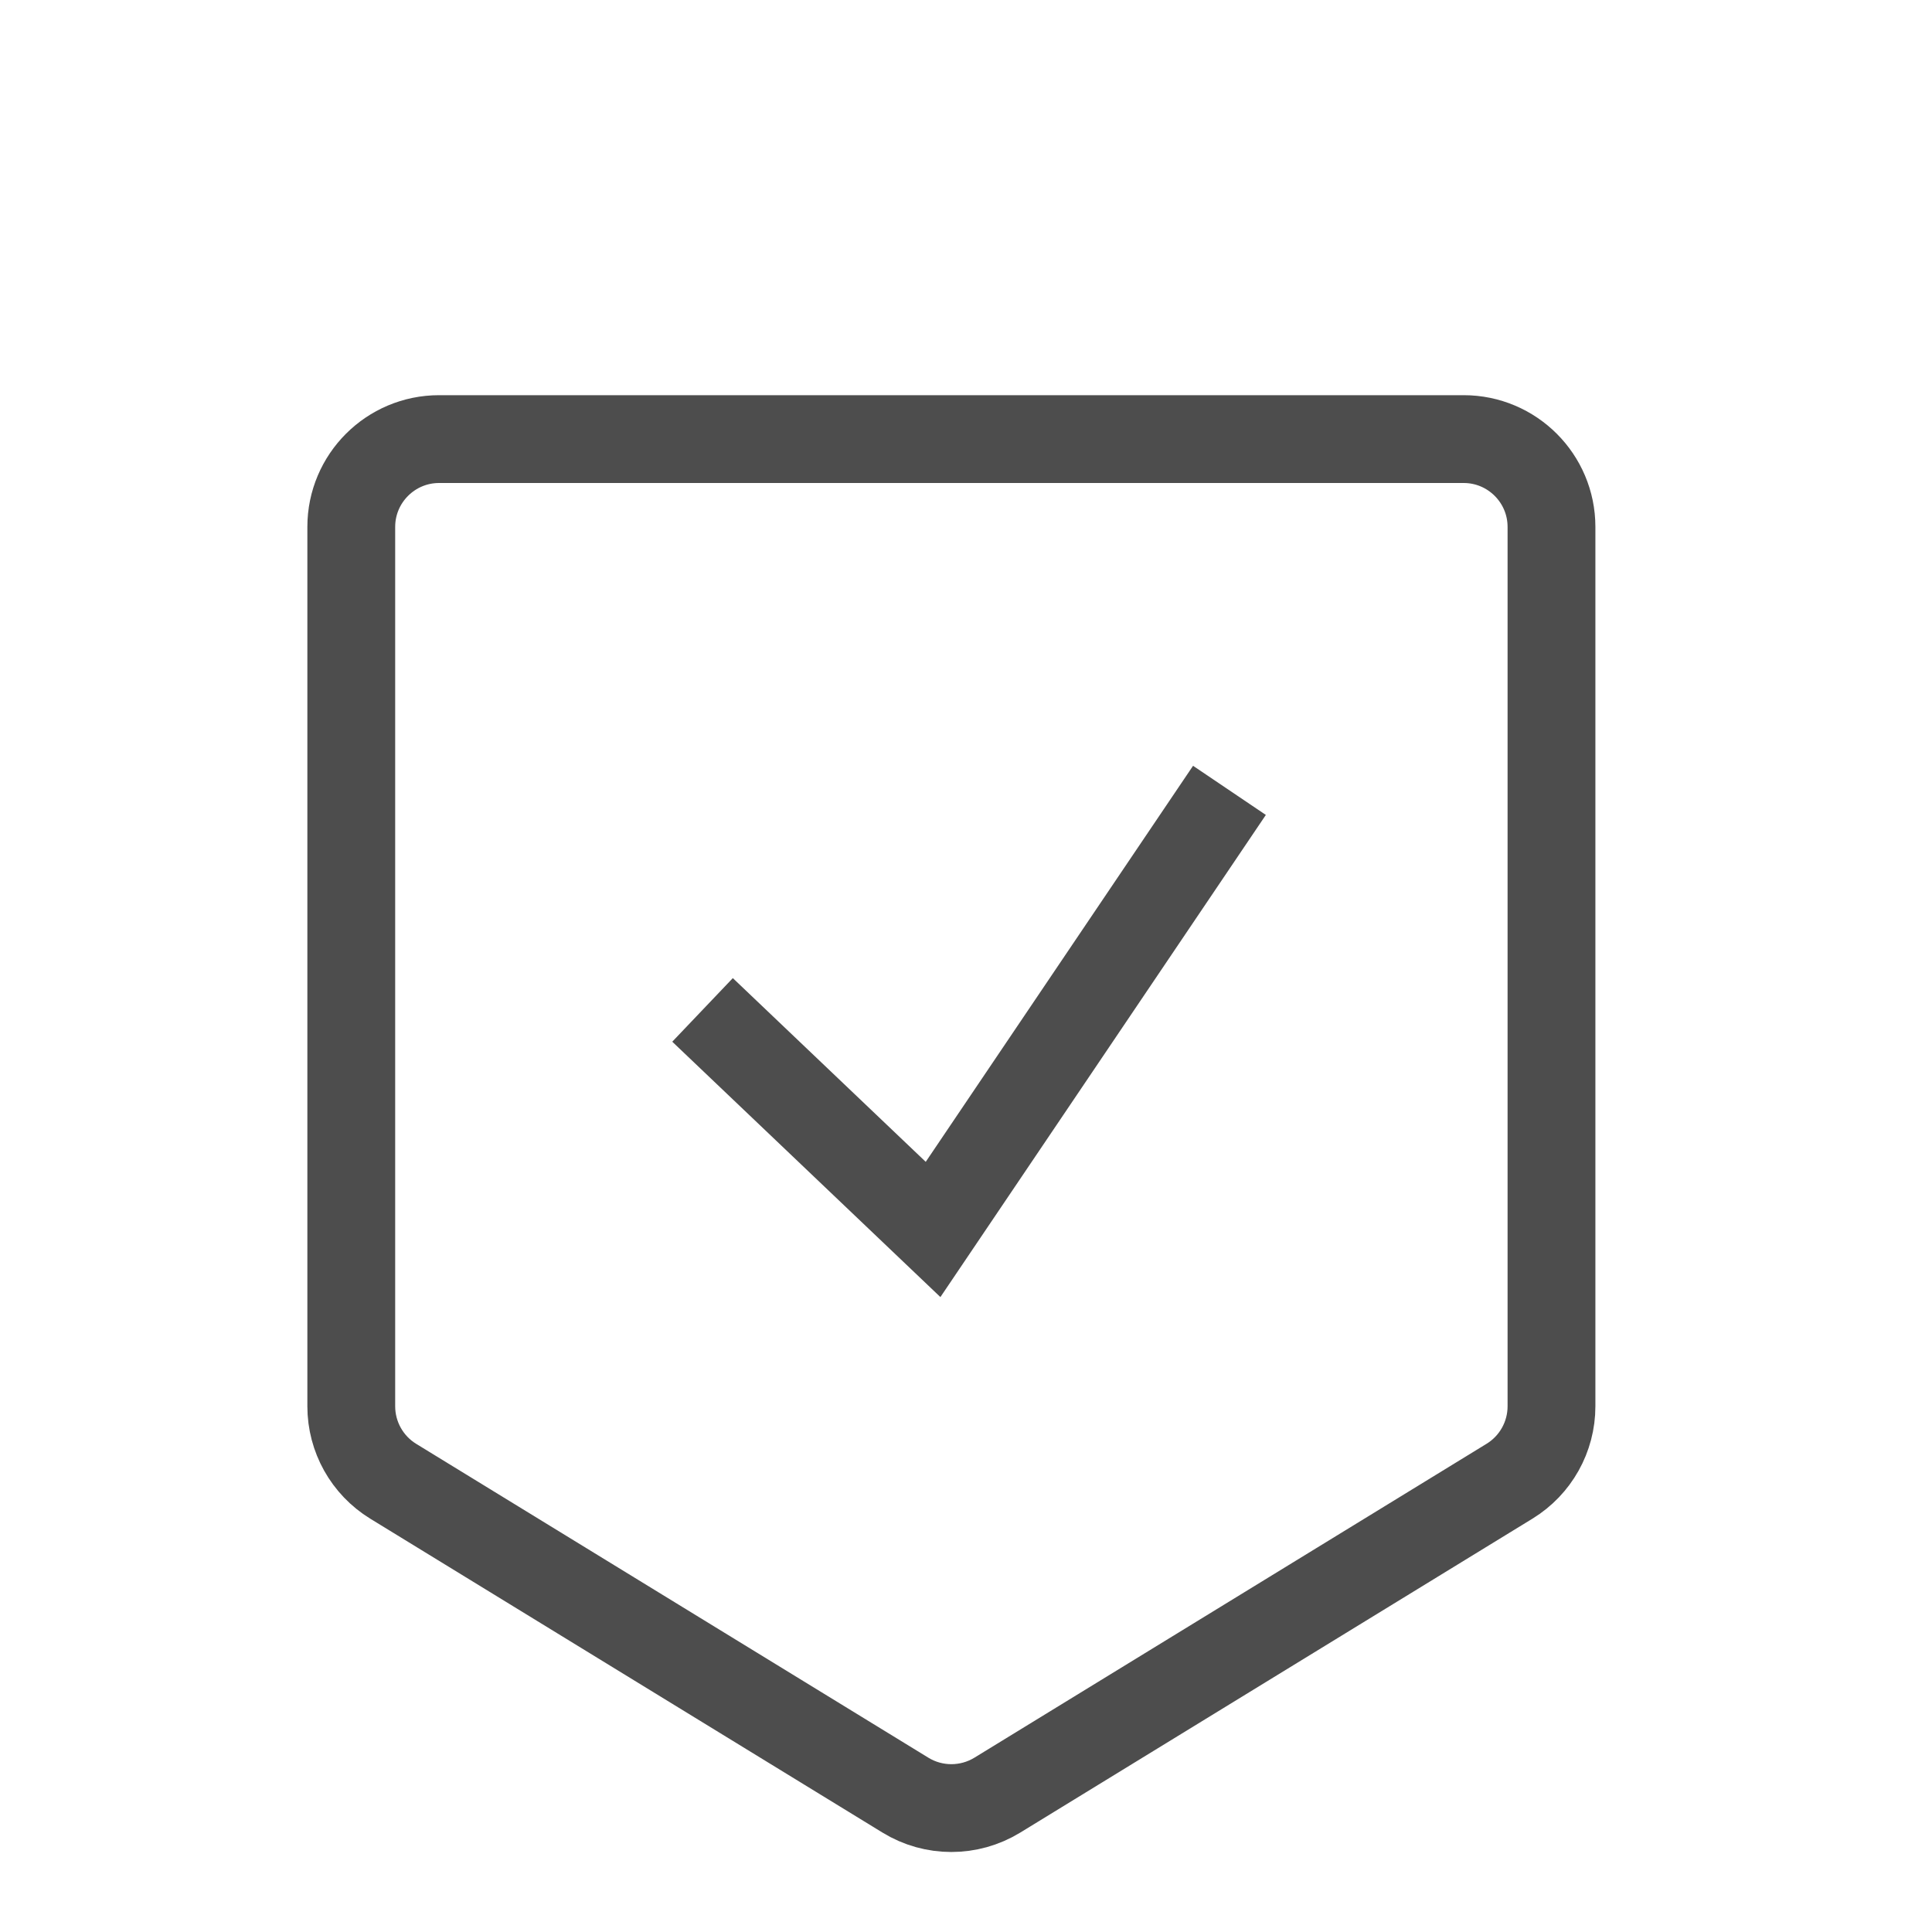 <svg width="22" height="22" viewBox="0 0 22 22" fill="none" xmlns="http://www.w3.org/2000/svg">
<path fill-rule="evenodd" clip-rule="evenodd" d="M4 6C4 5.448 4.448 5 5 5H16.667C17.219 5 17.667 5.448 17.667 6V16.014C17.667 16.362 17.486 16.685 17.189 16.867L11.356 20.442C11.035 20.638 10.631 20.638 10.311 20.442L4.477 16.867C4.181 16.685 4 16.362 4 16.014V6Z" stroke="#4D4D4D"/>
<path d="M8 11.5L10.625 14L14 9" stroke="#4D4D4D"/>
</svg>
